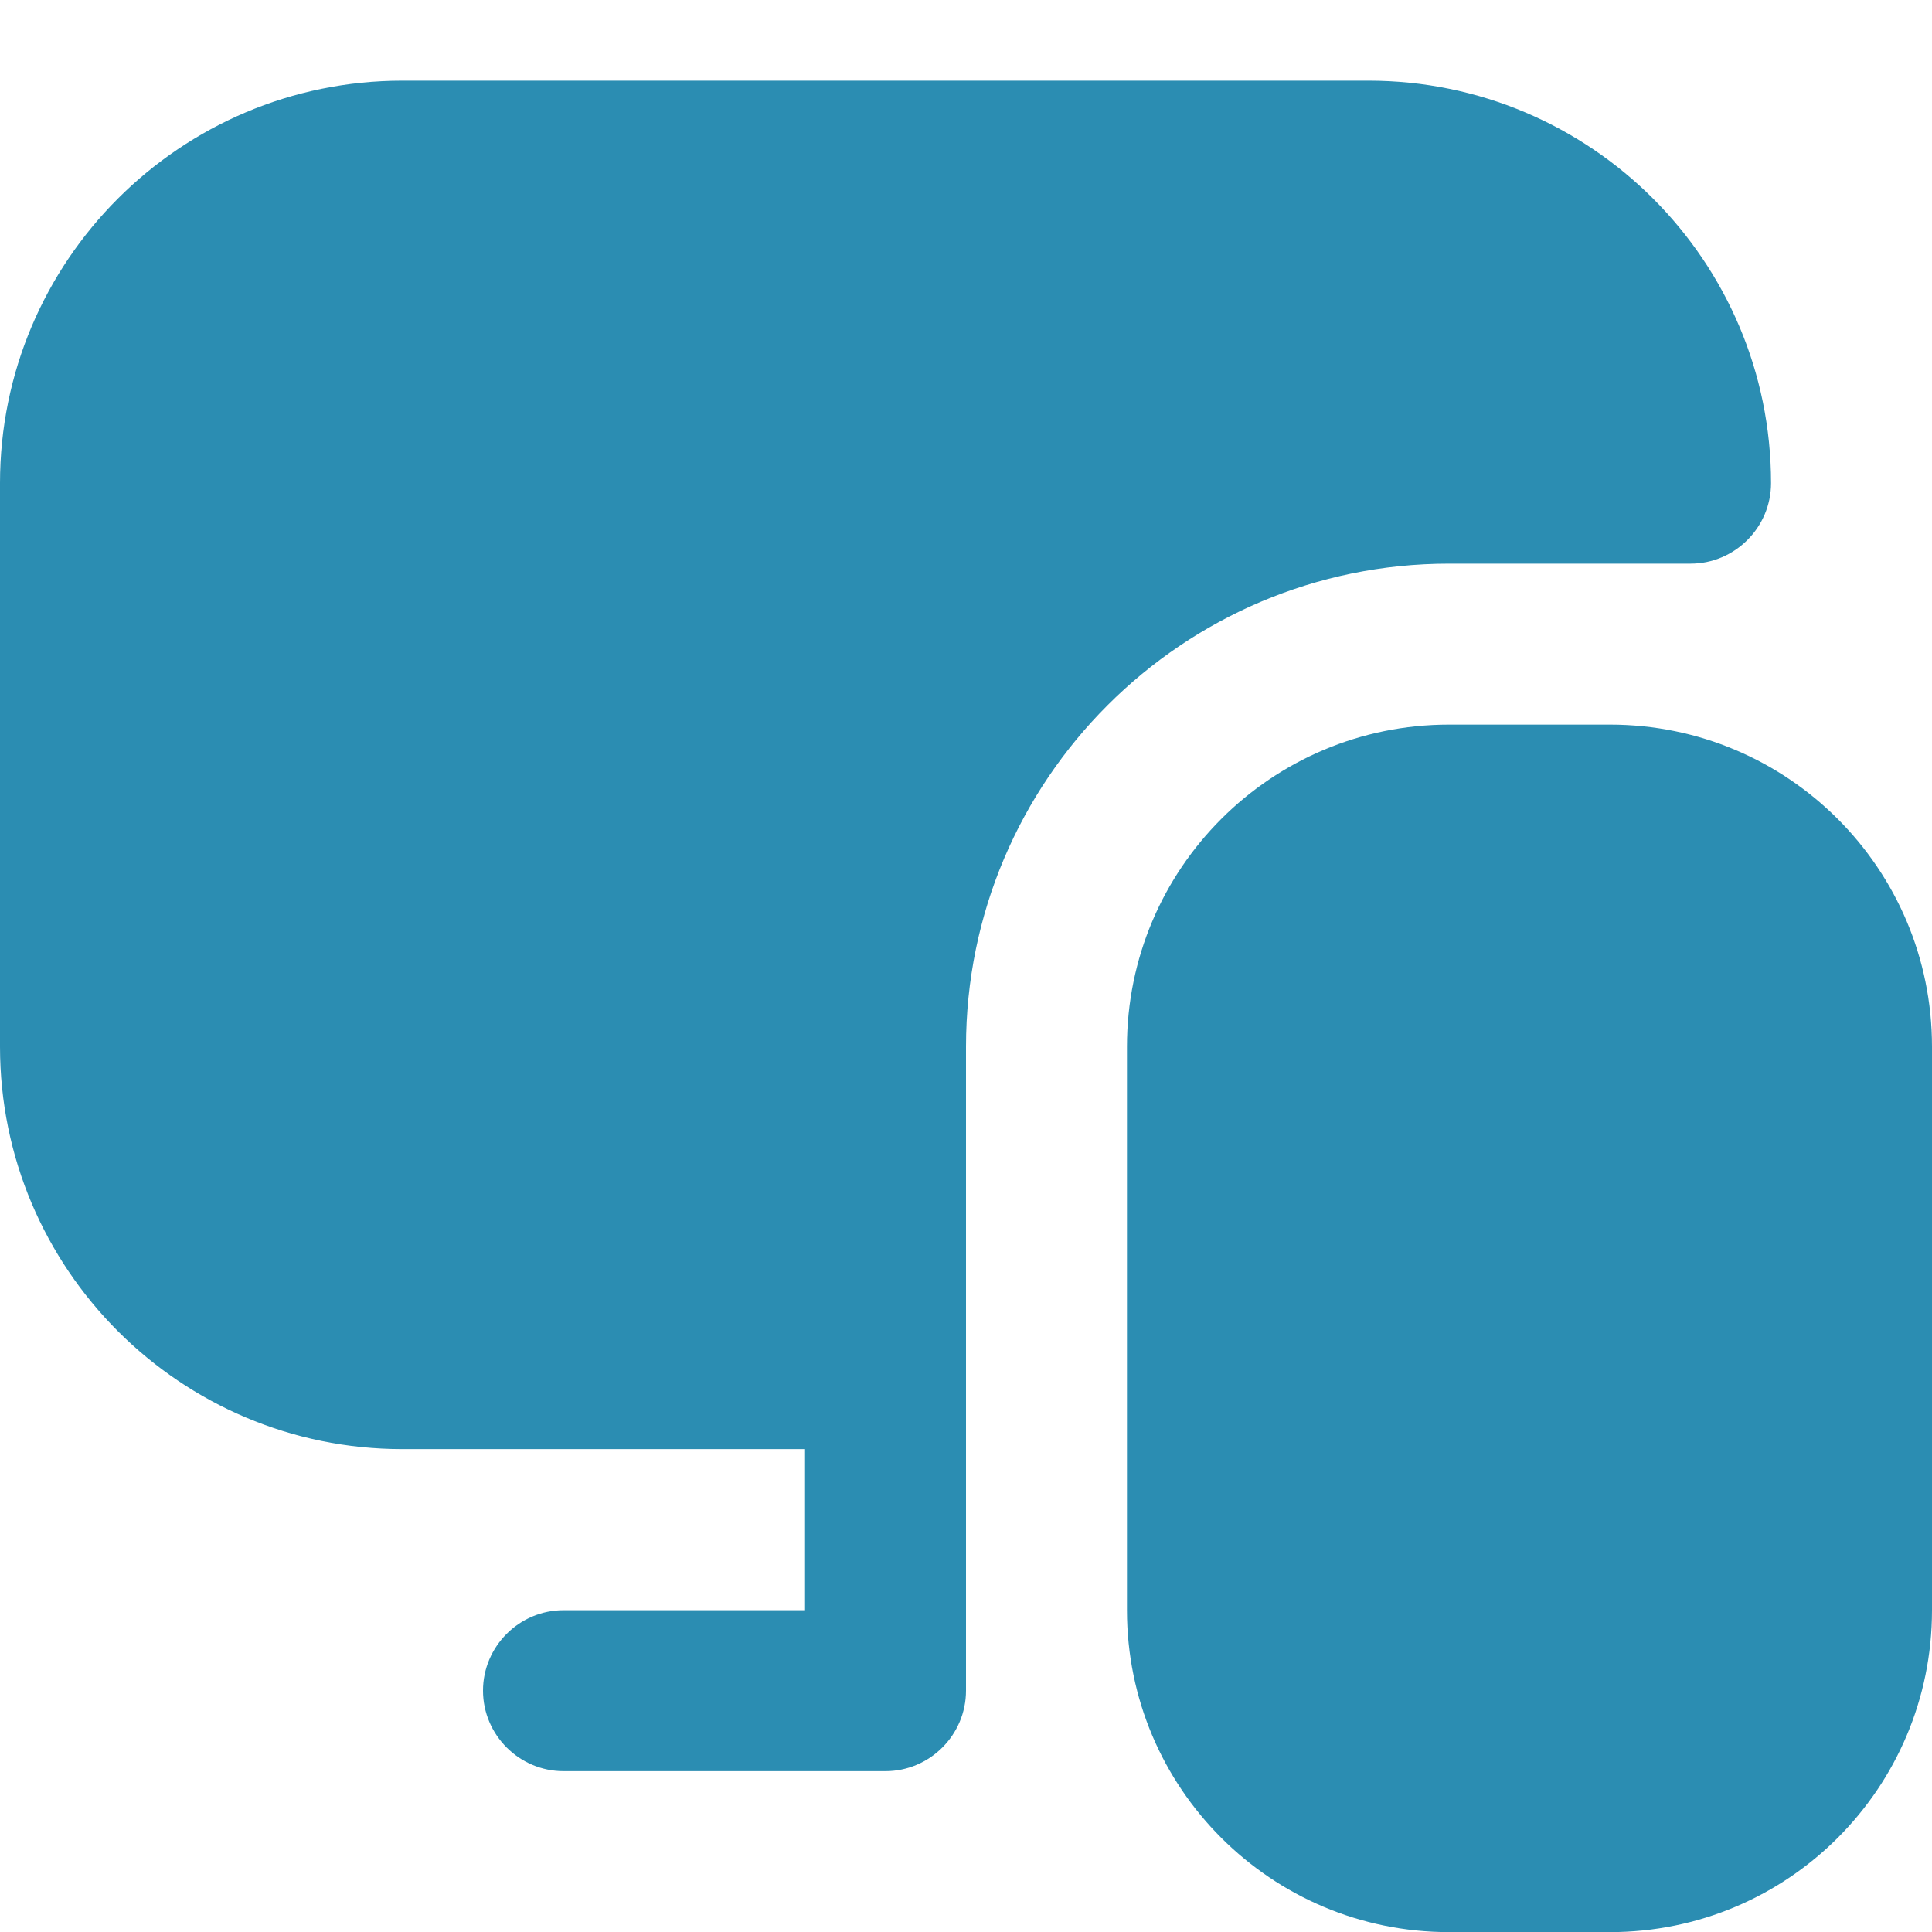 <?xml version="1.0" encoding="UTF-8"?> <svg xmlns="http://www.w3.org/2000/svg" width="16" height="16" viewBox="0 0 16 16" fill="none"><g clip-path="url(#clip0_32_6770)"><path d="M14 4.668C14.367 4.668 14.667 4.368 14.667 4.001C14.667 2.161 13.173 0.668 11.333 0.668H3.333C1.493 0.668 0 2.161 0 4.001V8.668C0 10.508 1.493 12.001 3.333 12.001H6.667V13.335H4.667C4.3 13.335 4 13.635 4 14.001C4 14.368 4.3 14.668 4.667 14.668H7.333C7.7 14.668 8 14.368 8 14.001V8.668C8 6.461 9.793 4.668 12 4.668H14ZM13.333 6.001H12C10.527 6.001 9.333 7.195 9.333 8.668V13.335C9.333 14.808 10.527 16.001 12 16.001H13.333C14.807 16.001 16 14.808 16 13.335V8.668C16 7.195 14.807 6.001 13.333 6.001Z" fill="#2B8DB2"></path></g><defs><clipPath id="clip0_32_6770"><rect width="16" height="16" fill="white"></rect></clipPath></defs></svg> 